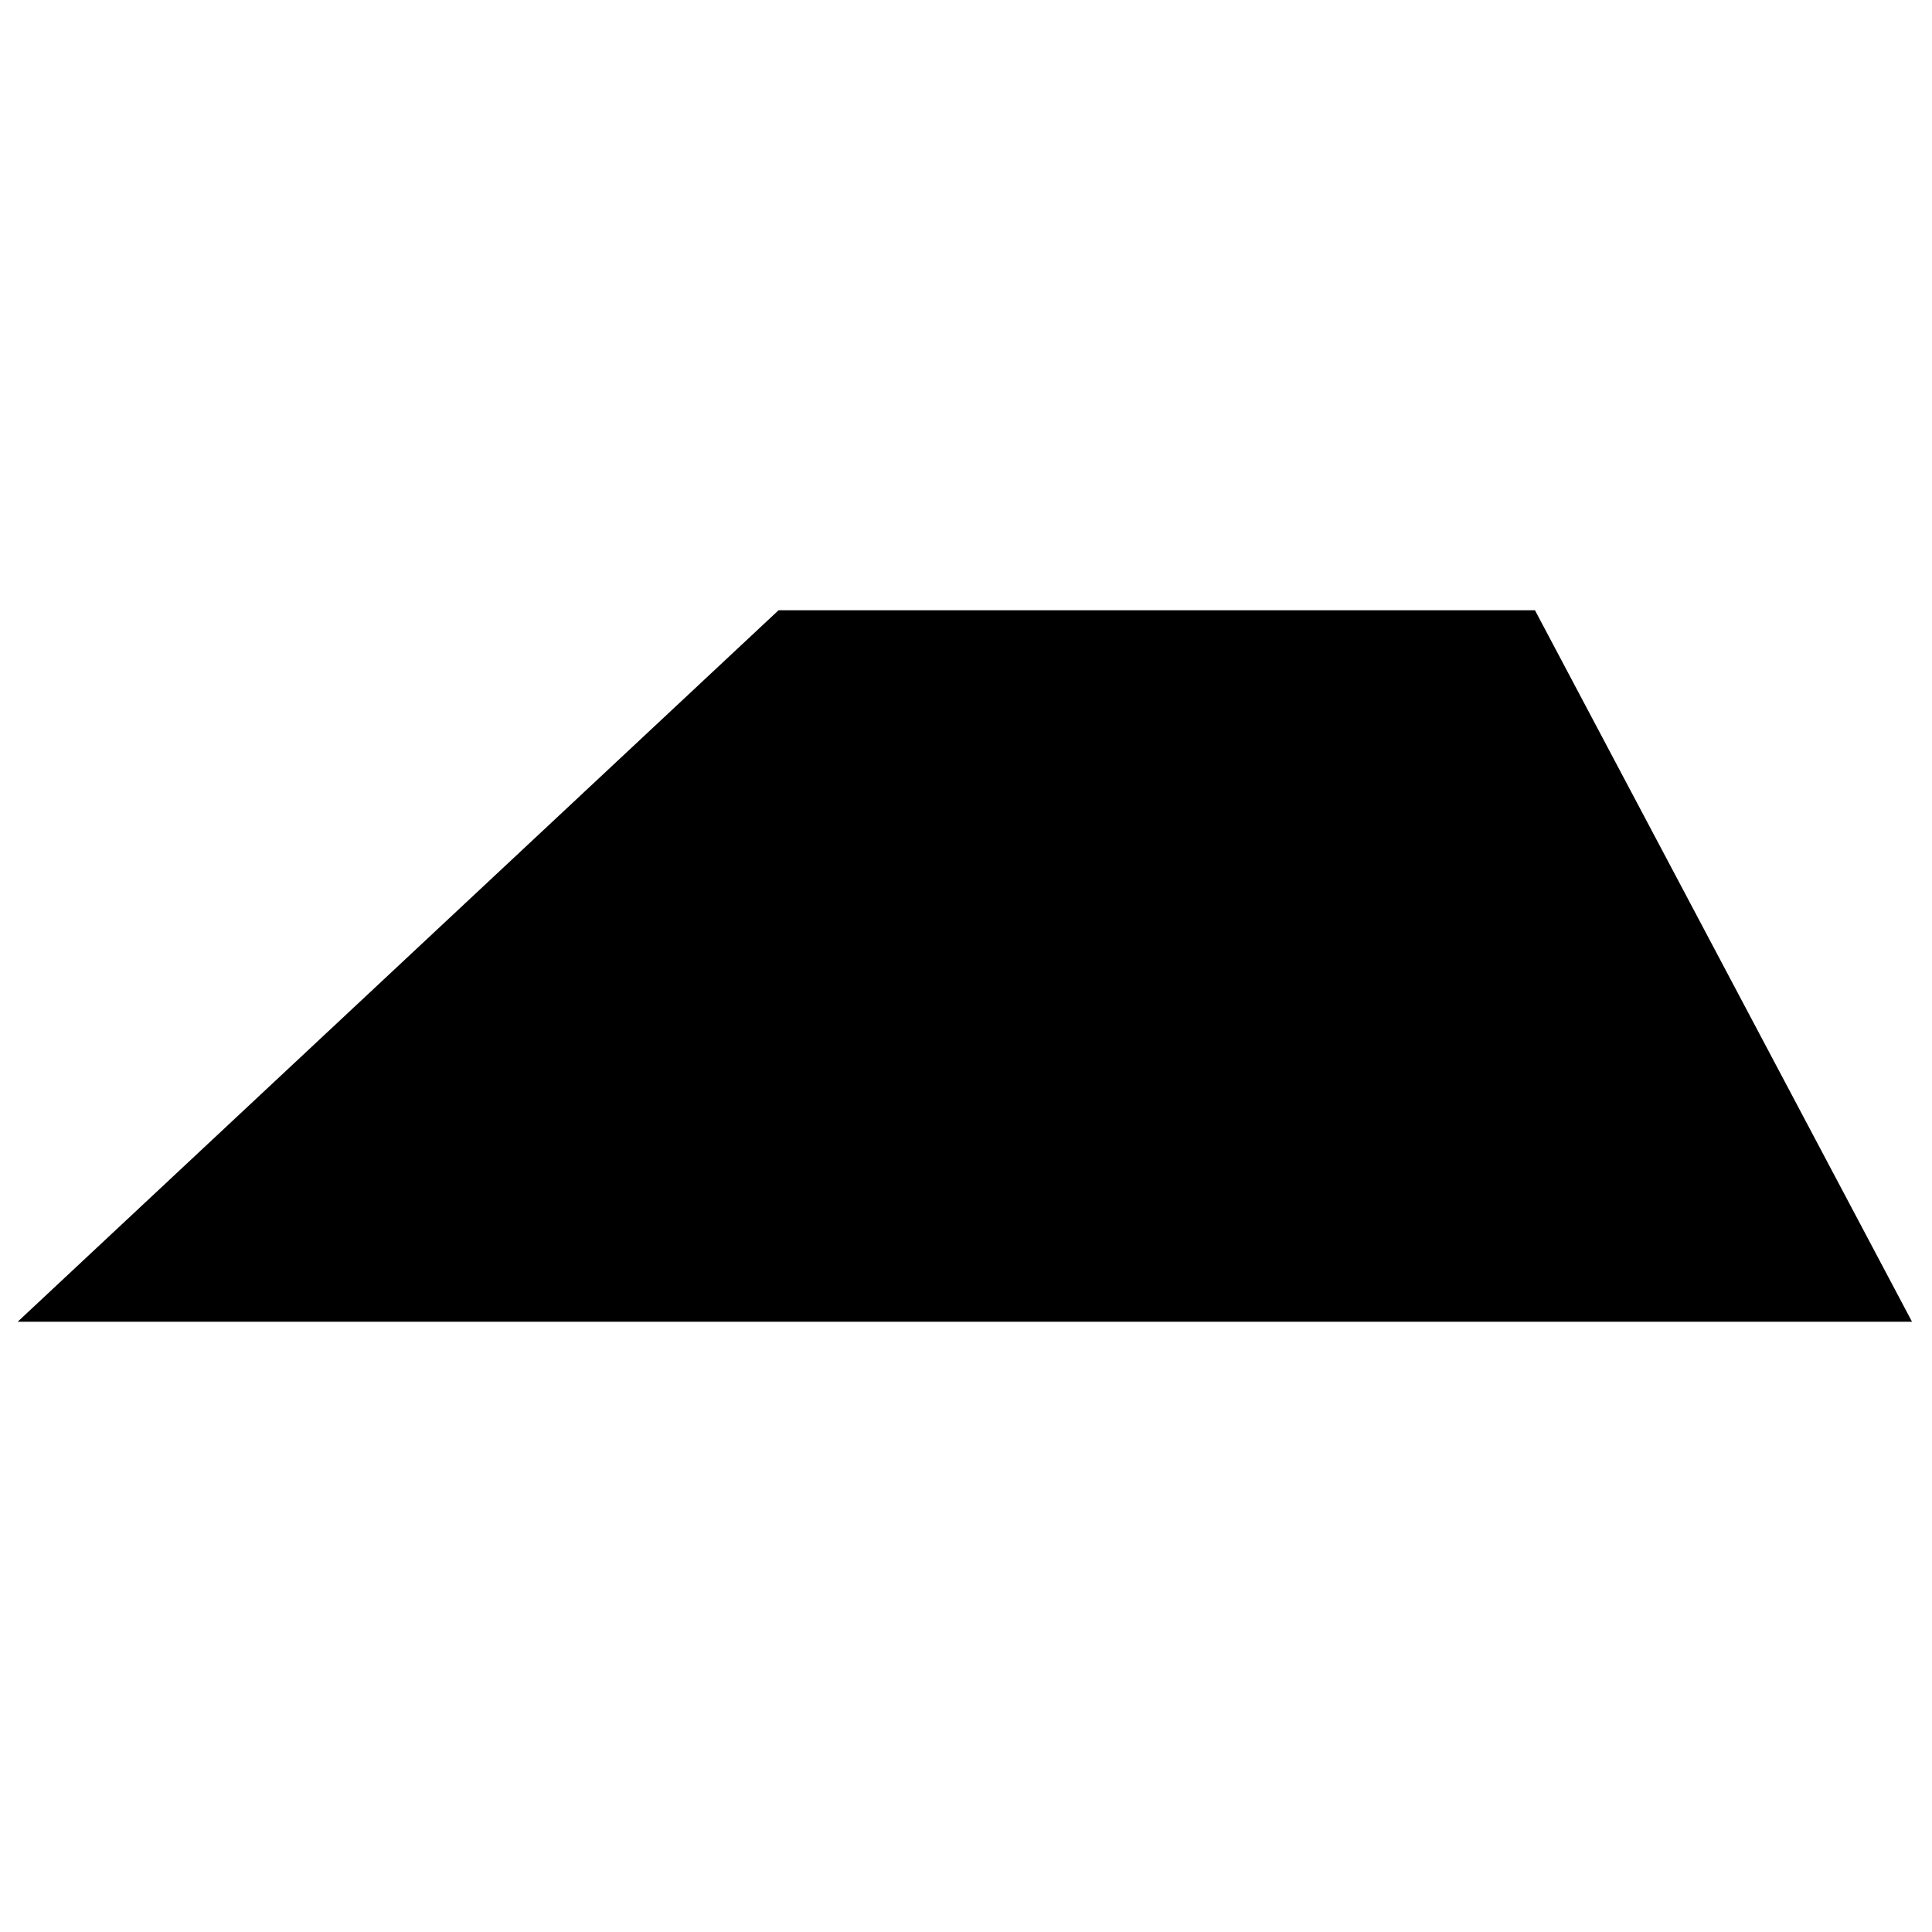 <?xml version="1.0" encoding="UTF-8"?>
<!-- Uploaded to: SVG Repo, www.svgrepo.com, Generator: SVG Repo Mixer Tools -->
<svg width="800px" height="800px" version="1.1" viewBox="144 144 512 512" xmlns="http://www.w3.org/2000/svg">
 <defs>
  <clipPath id="a">
   <path d="m148.09 305h502.91v190h-502.91z"/>
  </clipPath>
 </defs>
 <g clip-path="url(#a)">
  <path d="m350.33 305.72h200.45l99.93 188.56h-502.03z"/>
 </g>
</svg>